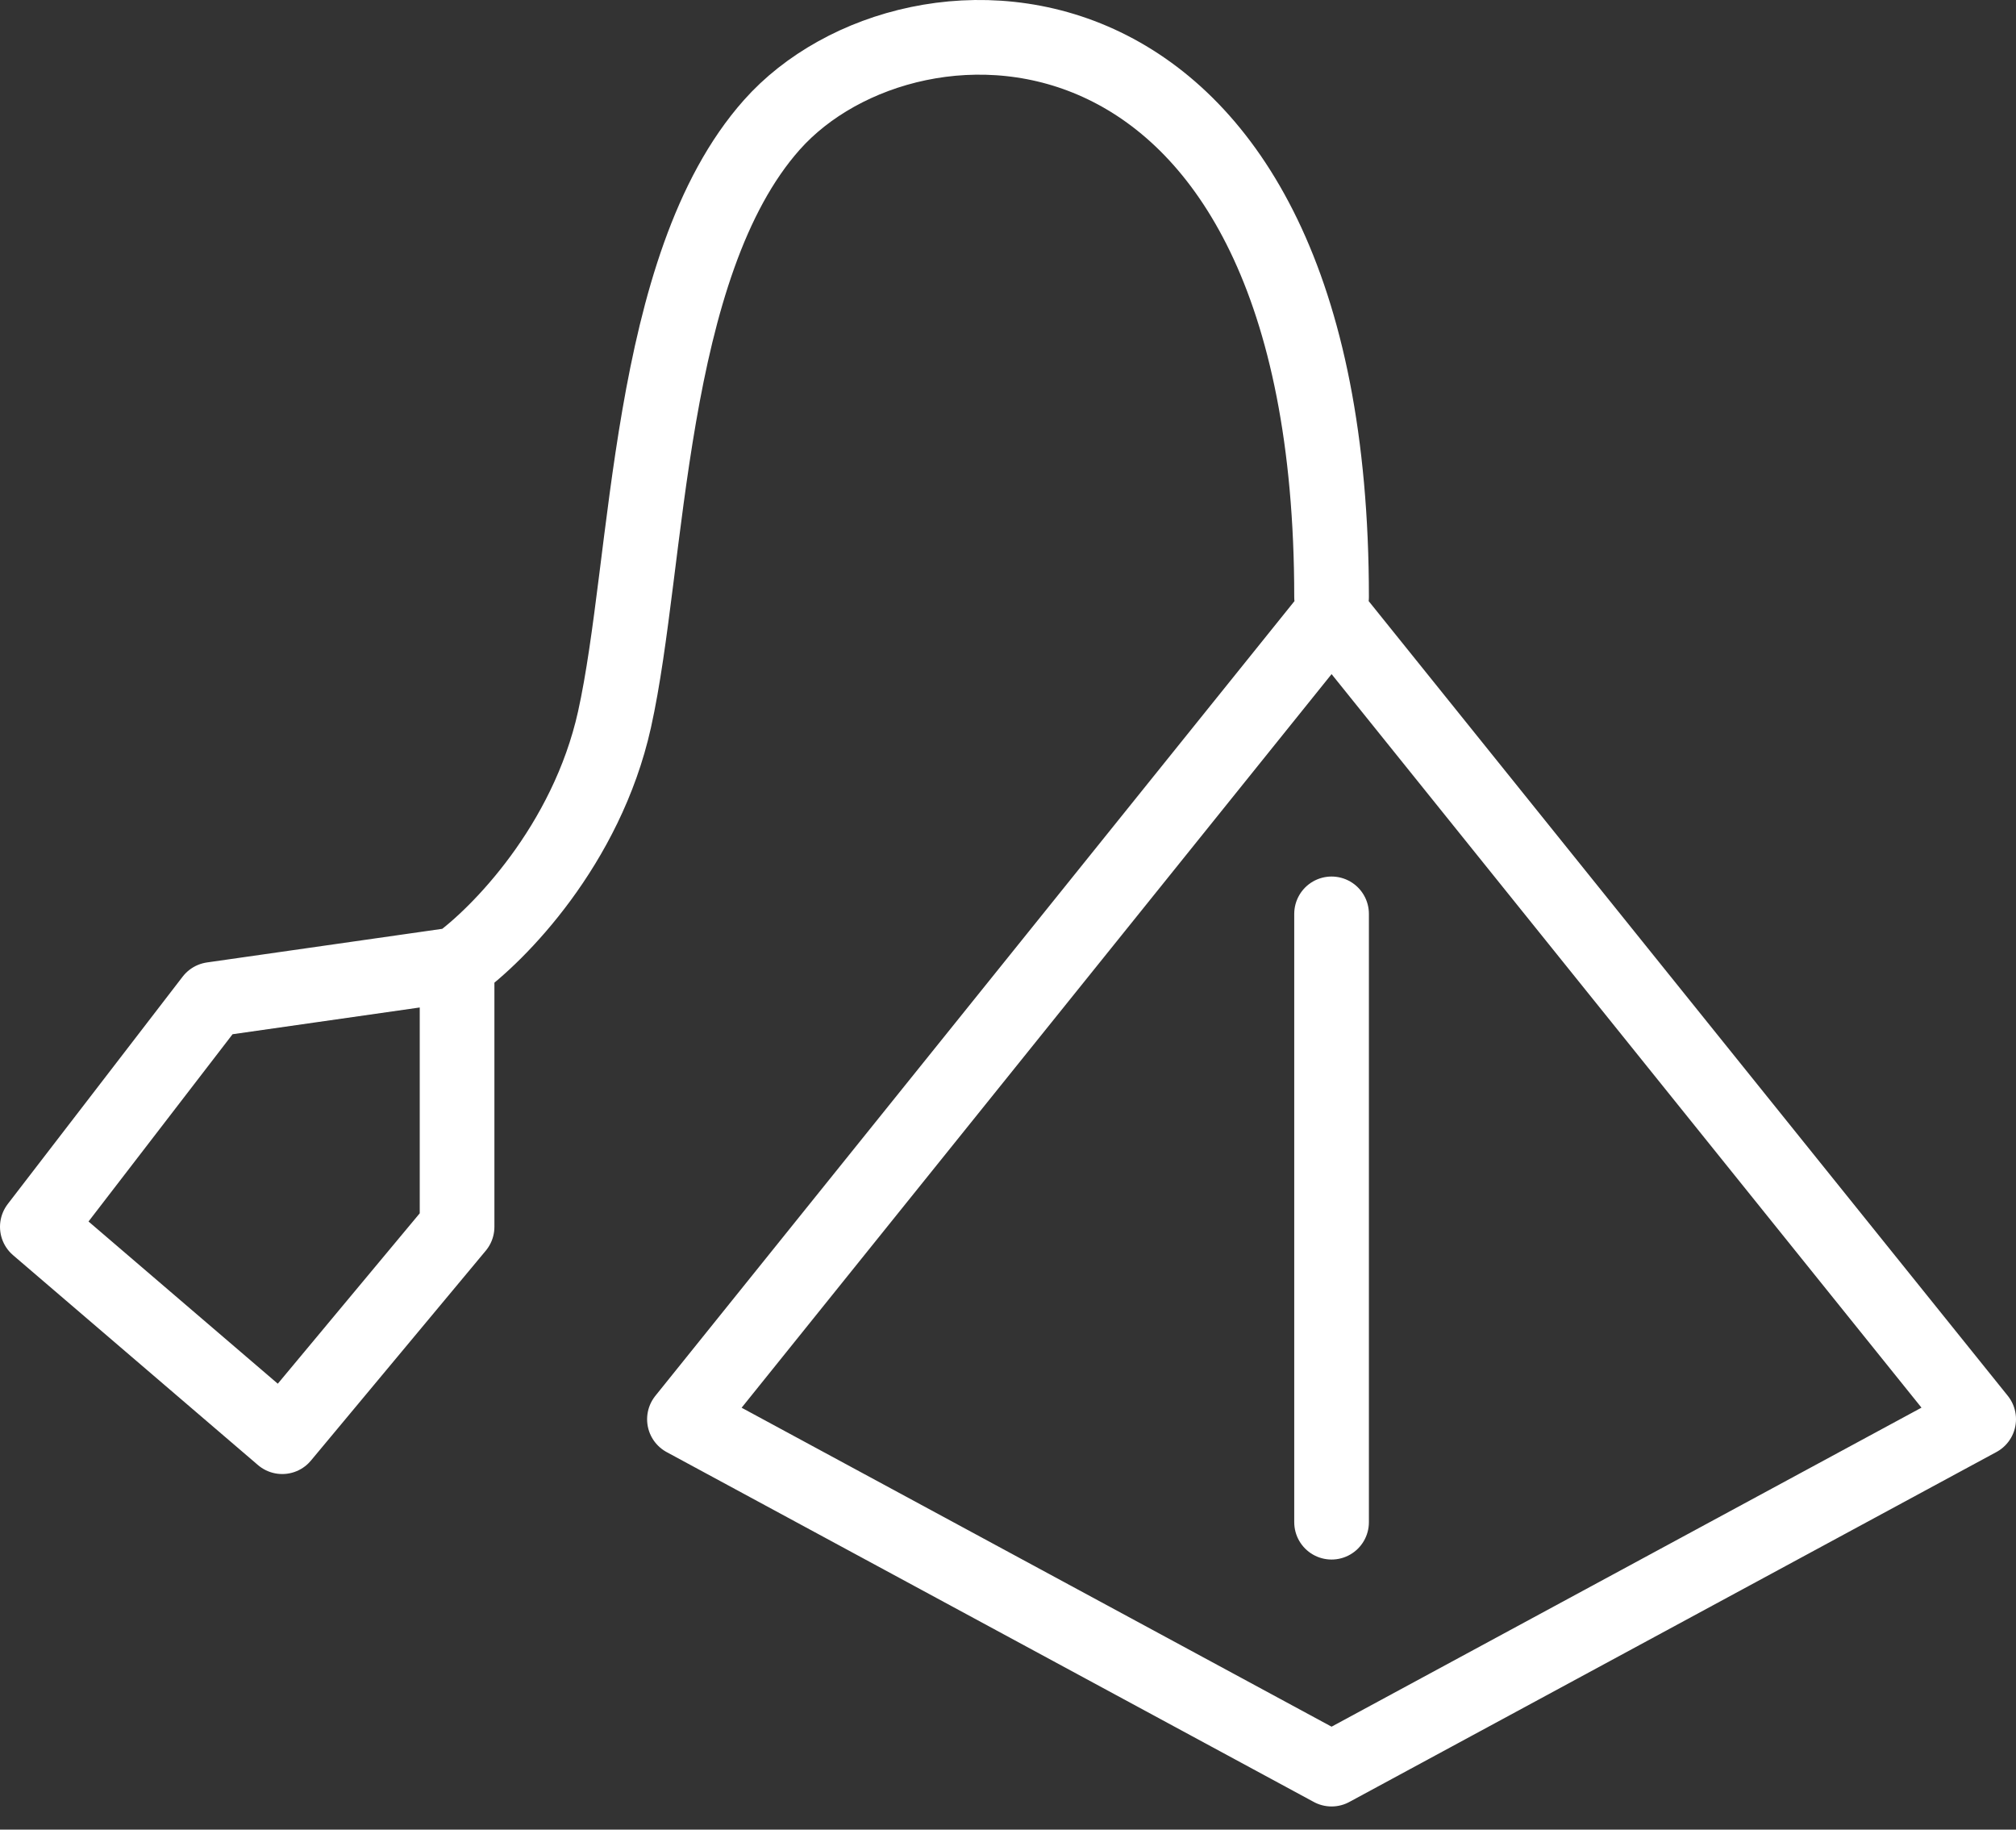 <svg width="54" height="49" fill="none" xmlns="http://www.w3.org/2000/svg"><rect width="100%" height="100%" fill="#333333" stroke="none"/><path d="M35.667 40.767V24.475m0-8.016L18.333 38.01l17.334 9.37L53 38.008l-17.333-21.55ZM35.667 15.991c0-16.865-11.244-16.865-14.991-12.649-3.367 3.788-3.28 11.712-4.216 15.928-.75 3.373-3.124 5.778-4.217 6.559m0 0v7.027L7.56 38.477 1 32.856l4.685-6.09 6.558-.937Z" stroke="#fff" stroke-width="2" stroke-linecap="round" stroke-linejoin="round"/></svg>